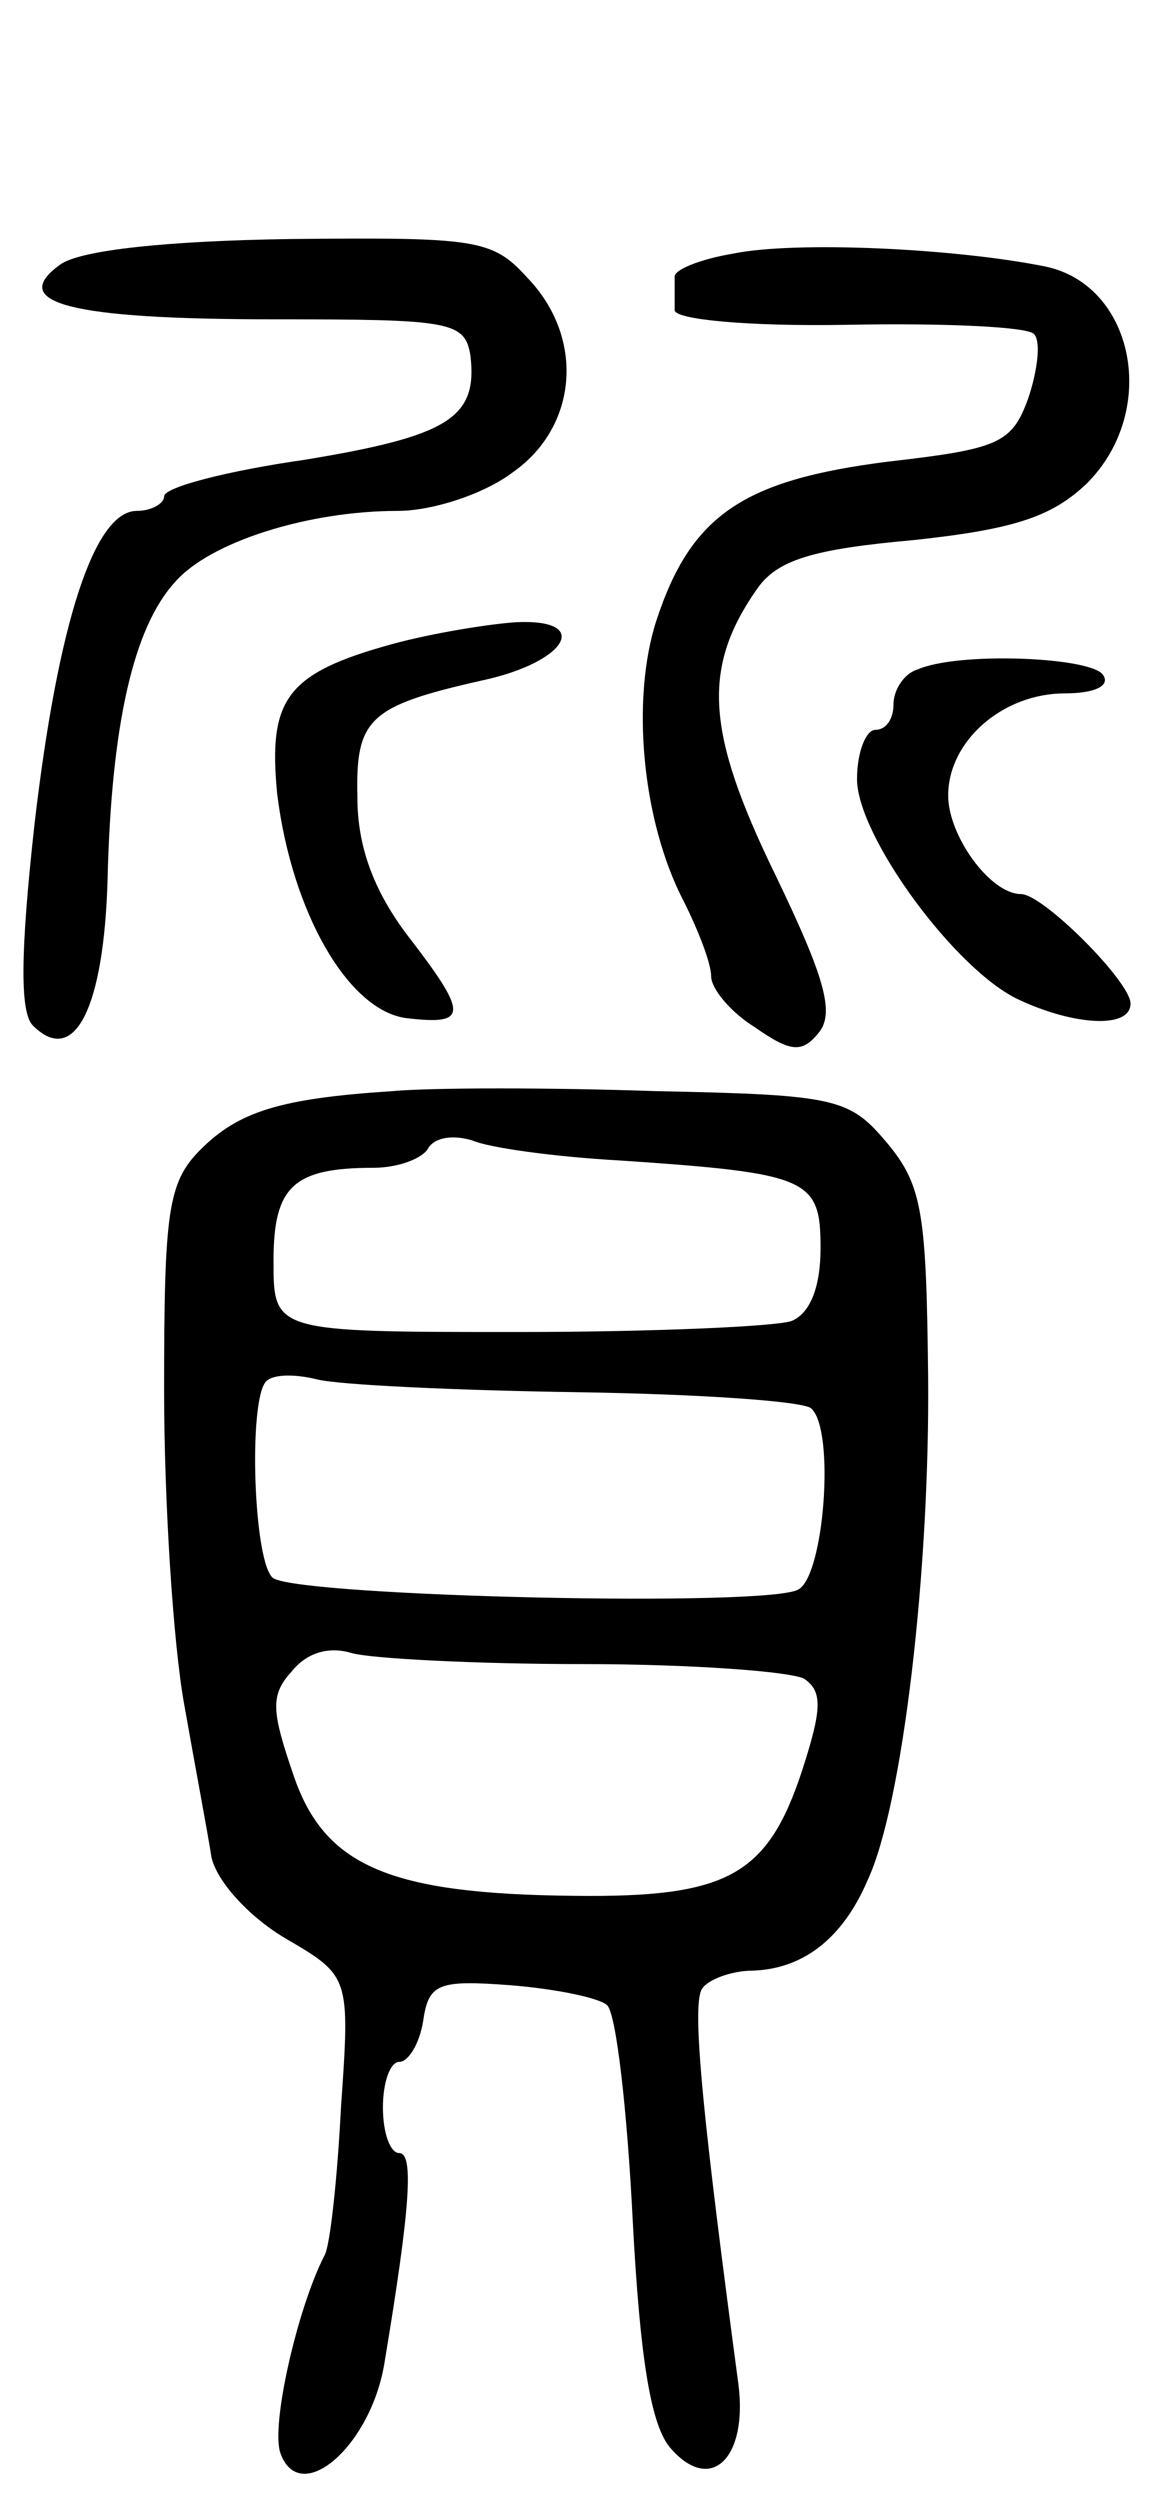 <svg version="1.0" xmlns="http://www.w3.org/2000/svg" width="64" height="137" viewBox="0 0 64 137" ><g transform="translate(0,137) scale(0.1,-0.1)" ><path d="M33 1225 c-29 -21 5 -30 117 -30 97 0 105 -1 108 -20 4 -34 -12 -44 -91 -57 -42 -6 -77 -15 -77 -20 0 -4 -7 -8 -15 -8 -23 0 -43 -60 -56 -171 -8 -72 -8 -104 -1 -111 23 -23 39 10 41 80 2 84 14 138 37 163 19 22 73 39 122 39 19 0 47 9 63 21 36 25 40 74 8 107 -19 21 -28 22 -130 21 -67 -1 -115 -6 -126 -14z"/><path d="M402 1231 c-18 -3 -33 -9 -32 -13 0 -5 0 -12 0 -18 0 -5 39 -9 95 -8 52 1 98 -1 102 -5 4 -4 2 -20 -3 -35 -9 -25 -16 -28 -77 -35 -79 -10 -108 -29 -127 -87 -14 -43 -8 -110 15 -154 8 -16 15 -34 15 -41 0 -7 11 -20 24 -28 20 -14 26 -14 35 -3 9 11 3 31 -24 87 -38 78 -40 113 -10 156 11 16 30 22 86 27 56 6 76 13 95 31 40 40 26 109 -23 119 -50 10 -137 14 -171 7z"/><path d="M215 1017 c-58 -16 -68 -30 -63 -82 8 -65 39 -119 71 -123 34 -4 34 2 0 46 -18 24 -27 48 -27 75 -1 43 6 50 68 64 47 10 61 34 19 32 -15 -1 -46 -6 -68 -12z"/><path d="M503 1003 c-7 -2 -13 -11 -13 -19 0 -8 -4 -14 -10 -14 -5 0 -10 -12 -10 -27 0 -31 54 -105 89 -121 30 -14 61 -16 61 -2 0 12 -48 60 -60 60 -17 0 -40 32 -40 54 0 30 30 56 64 56 16 0 25 4 21 10 -6 10 -80 13 -102 3z"/><path d="M215 772 c-61 -4 -84 -11 -105 -32 -18 -18 -20 -34 -20 -132 0 -61 5 -139 11 -172 6 -34 13 -71 15 -84 3 -13 20 -32 40 -44 36 -21 36 -21 31 -93 -2 -39 -6 -76 -9 -81 -15 -29 -30 -95 -24 -109 11 -29 50 5 57 51 14 84 16 114 8 114 -5 0 -9 11 -9 25 0 14 4 25 9 25 5 0 11 10 13 22 3 21 8 23 48 20 25 -2 49 -7 53 -11 5 -5 11 -58 14 -118 4 -76 10 -113 21 -125 22 -25 42 -5 37 35 -19 142 -26 208 -20 217 3 5 16 10 28 10 27 1 49 17 63 50 19 41 34 169 33 276 -1 88 -3 104 -22 127 -21 25 -27 27 -127 29 -58 2 -123 2 -145 0z m125 -38 c104 -7 110 -10 110 -48 0 -22 -6 -36 -16 -40 -9 -3 -76 -6 -150 -6 -134 0 -134 0 -134 39 0 41 11 51 55 51 13 0 27 5 30 11 4 6 14 7 24 4 9 -4 45 -9 81 -11z m-23 -127 c67 -1 125 -5 128 -9 13 -12 7 -91 -7 -99 -15 -10 -271 -4 -288 6 -11 7 -14 98 -4 108 4 4 16 4 28 1 12 -3 76 -6 143 -7z m3 -149 c59 0 113 -4 121 -8 10 -7 10 -16 -1 -50 -19 -58 -41 -70 -125 -69 -101 1 -137 16 -154 66 -12 35 -13 44 -1 57 8 10 20 14 33 10 11 -3 68 -6 127 -6z"/></g></svg> 

